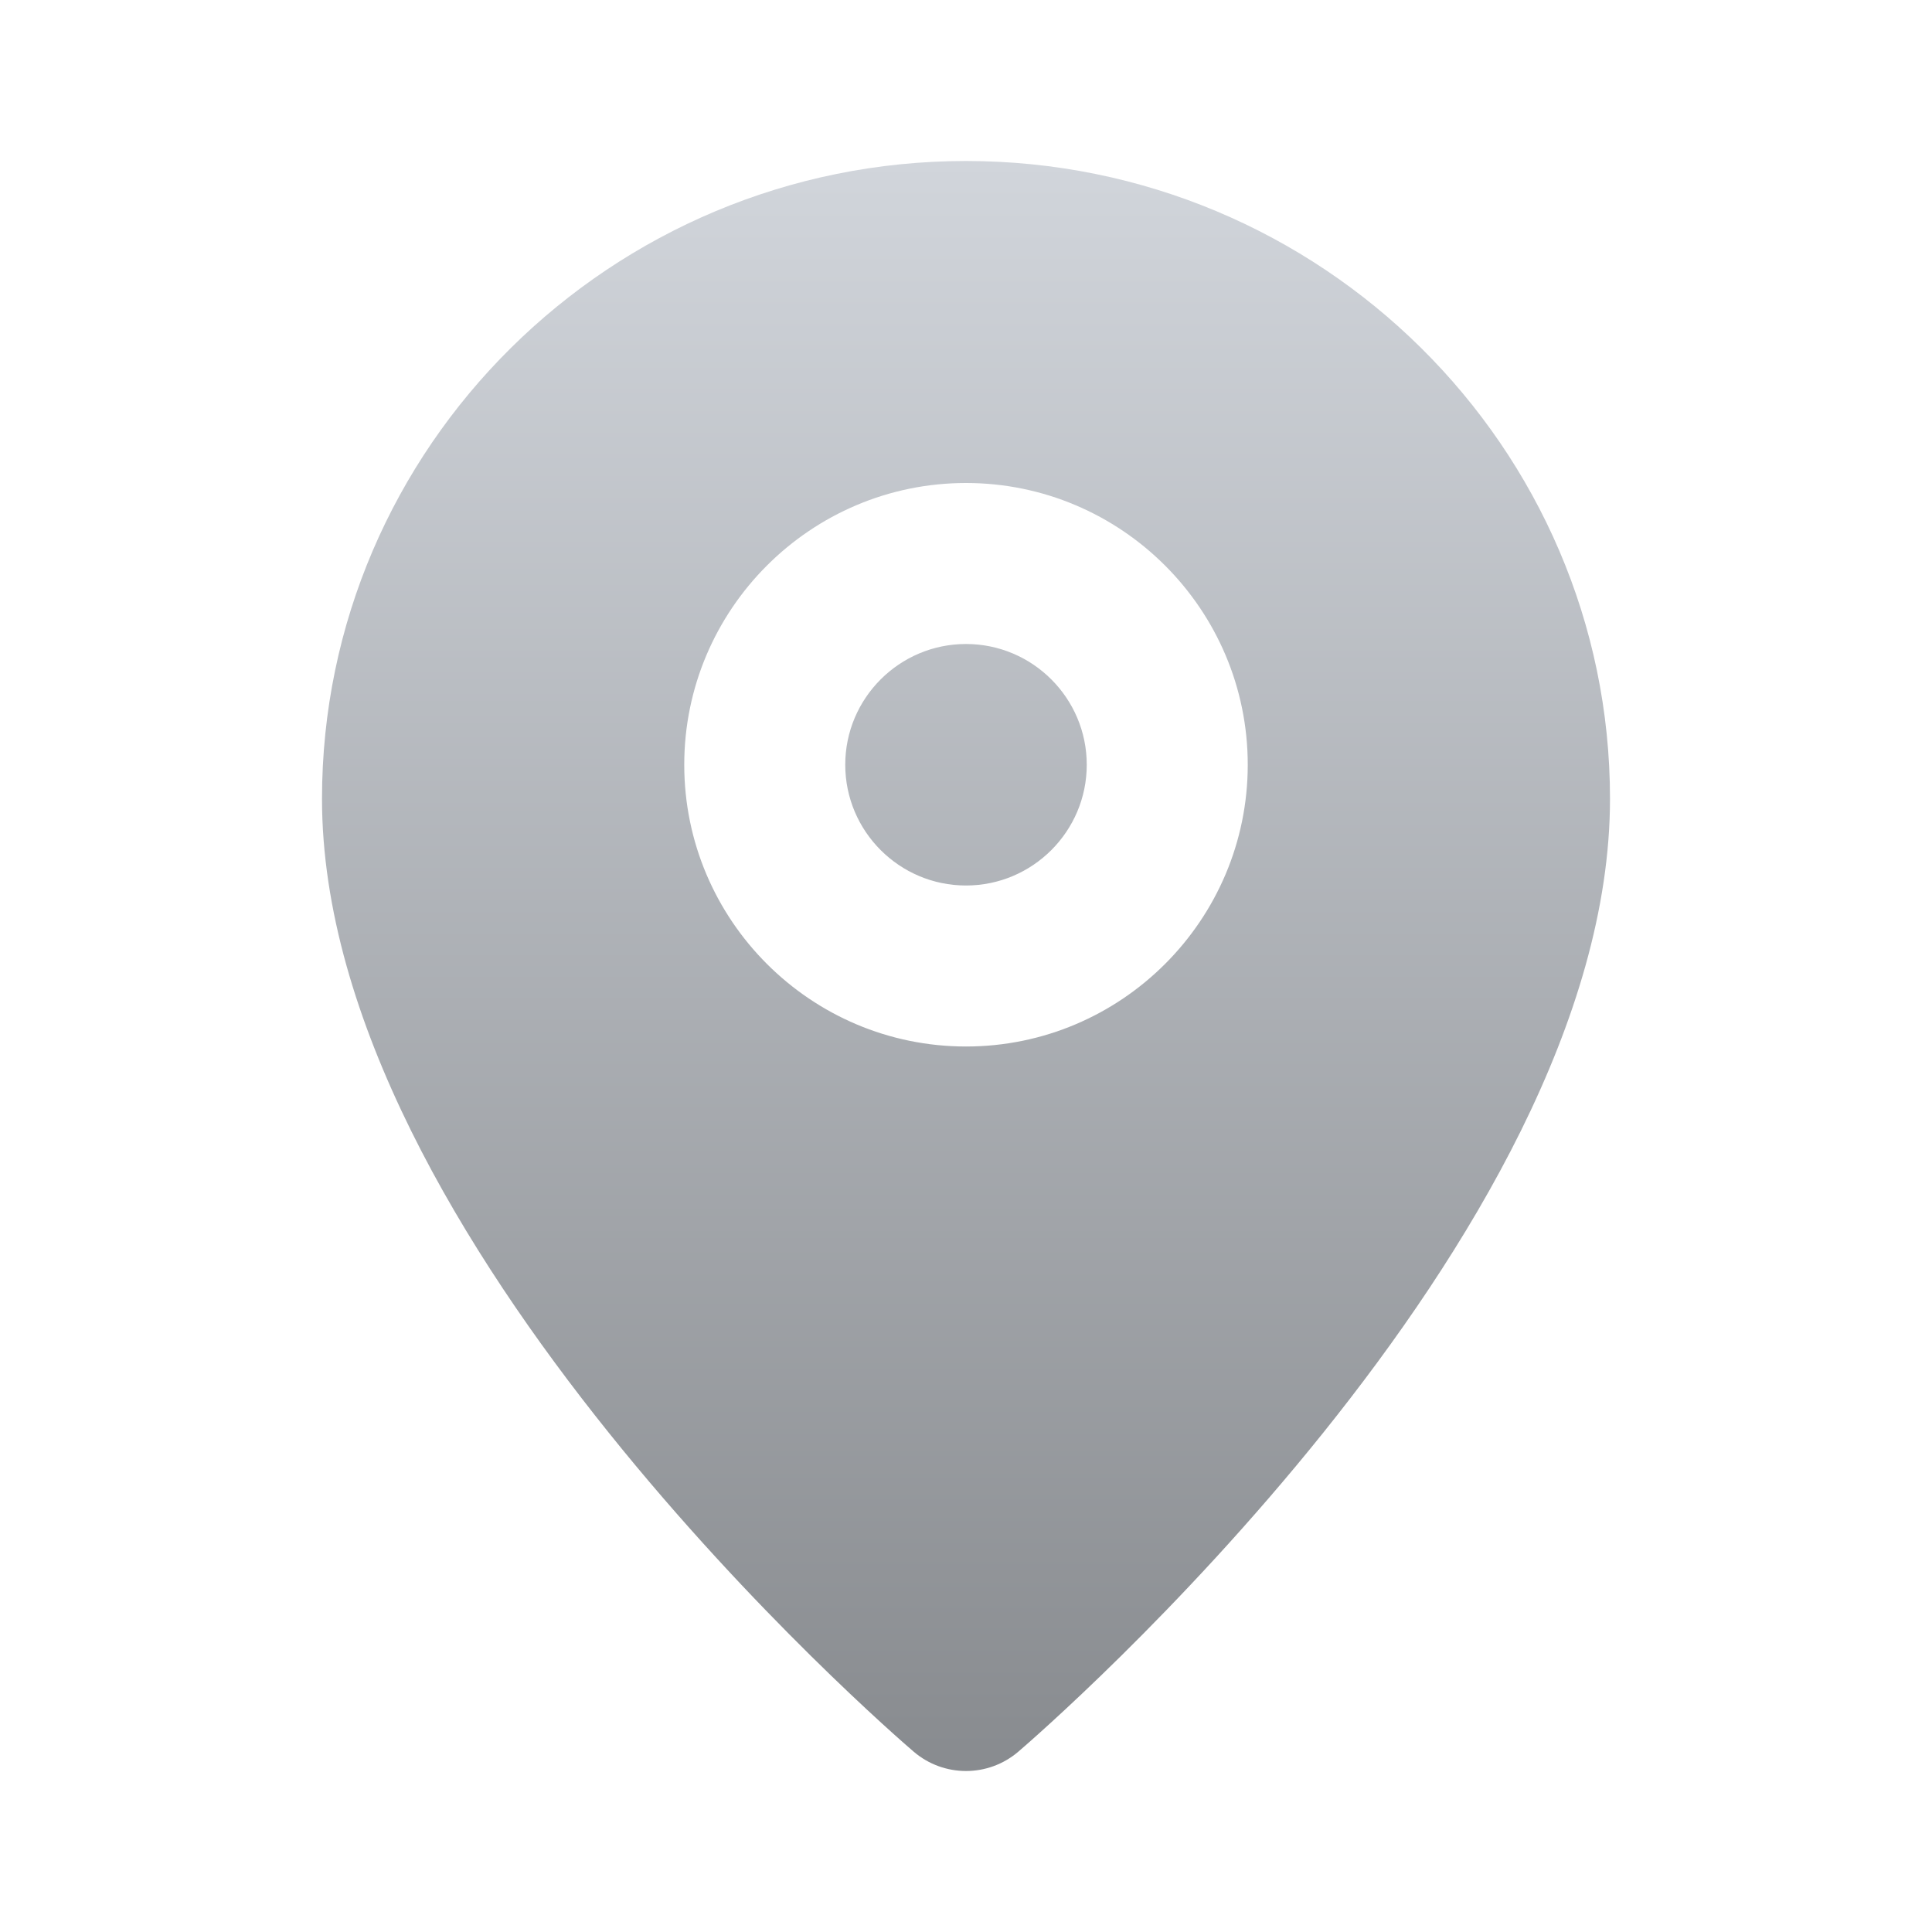 <svg width="24" height="24" viewBox="0 0 24 24" fill="none" xmlns="http://www.w3.org/2000/svg">
<path fill-rule="evenodd" clip-rule="evenodd" d="M4 9.923C4 5.554 7.589 2 12 2C16.411 2 20 5.554 20 9.923C20 15.397 12.951 21.502 12.651 21.759C12.463 21.92 12.232 22 12 22C11.768 22 11.537 21.92 11.349 21.759C11.049 21.502 4 15.397 4 9.923ZM12 13C10.07 13 8.5 11.43 8.5 9.5C8.5 7.57 10.07 6 12 6C13.93 6 15.5 7.57 15.5 9.5C15.5 11.43 13.93 13 12 13ZM12 8C11.173 8 10.5 8.673 10.5 9.5C10.5 10.327 11.173 11 12 11C12.827 11 13.5 10.327 13.5 9.5C13.5 8.673 12.827 8 12 8Z" fill="url(#paint0_linear_312_6239)"/>
<mask id="mask0_312_6239" style="mask-type:alpha" maskUnits="userSpaceOnUse" x="4" y="2" width="16" height="20">
<path fill-rule="evenodd" clip-rule="evenodd" d="M4 9.923C4 5.554 7.589 2 12 2C16.411 2 20 5.554 20 9.923C20 15.397 12.951 21.502 12.651 21.759C12.463 21.92 12.232 22 12 22C11.768 22 11.537 21.92 11.349 21.759C11.049 21.502 4 15.397 4 9.923ZM12 13C10.07 13 8.5 11.43 8.5 9.5C8.5 7.57 10.07 6 12 6C13.93 6 15.5 7.57 15.5 9.5C15.5 11.43 13.93 13 12 13ZM12 8C11.173 8 10.5 8.673 10.5 9.5C10.5 10.327 11.173 11 12 11C12.827 11 13.5 10.327 13.5 9.5C13.5 8.673 12.827 8 12 8Z" fill="white"/>
</mask>
<g mask="url(#mask0_312_6239)">
</g>
<defs>
<linearGradient id="paint0_linear_312_6239" x1="12" y1="2" x2="12" y2="22" gradientUnits="userSpaceOnUse">
<stop stop-color="#D1D5DB"/>
<stop offset="1" stop-color="#888B8F"/>
</linearGradient>
</defs>
</svg>
